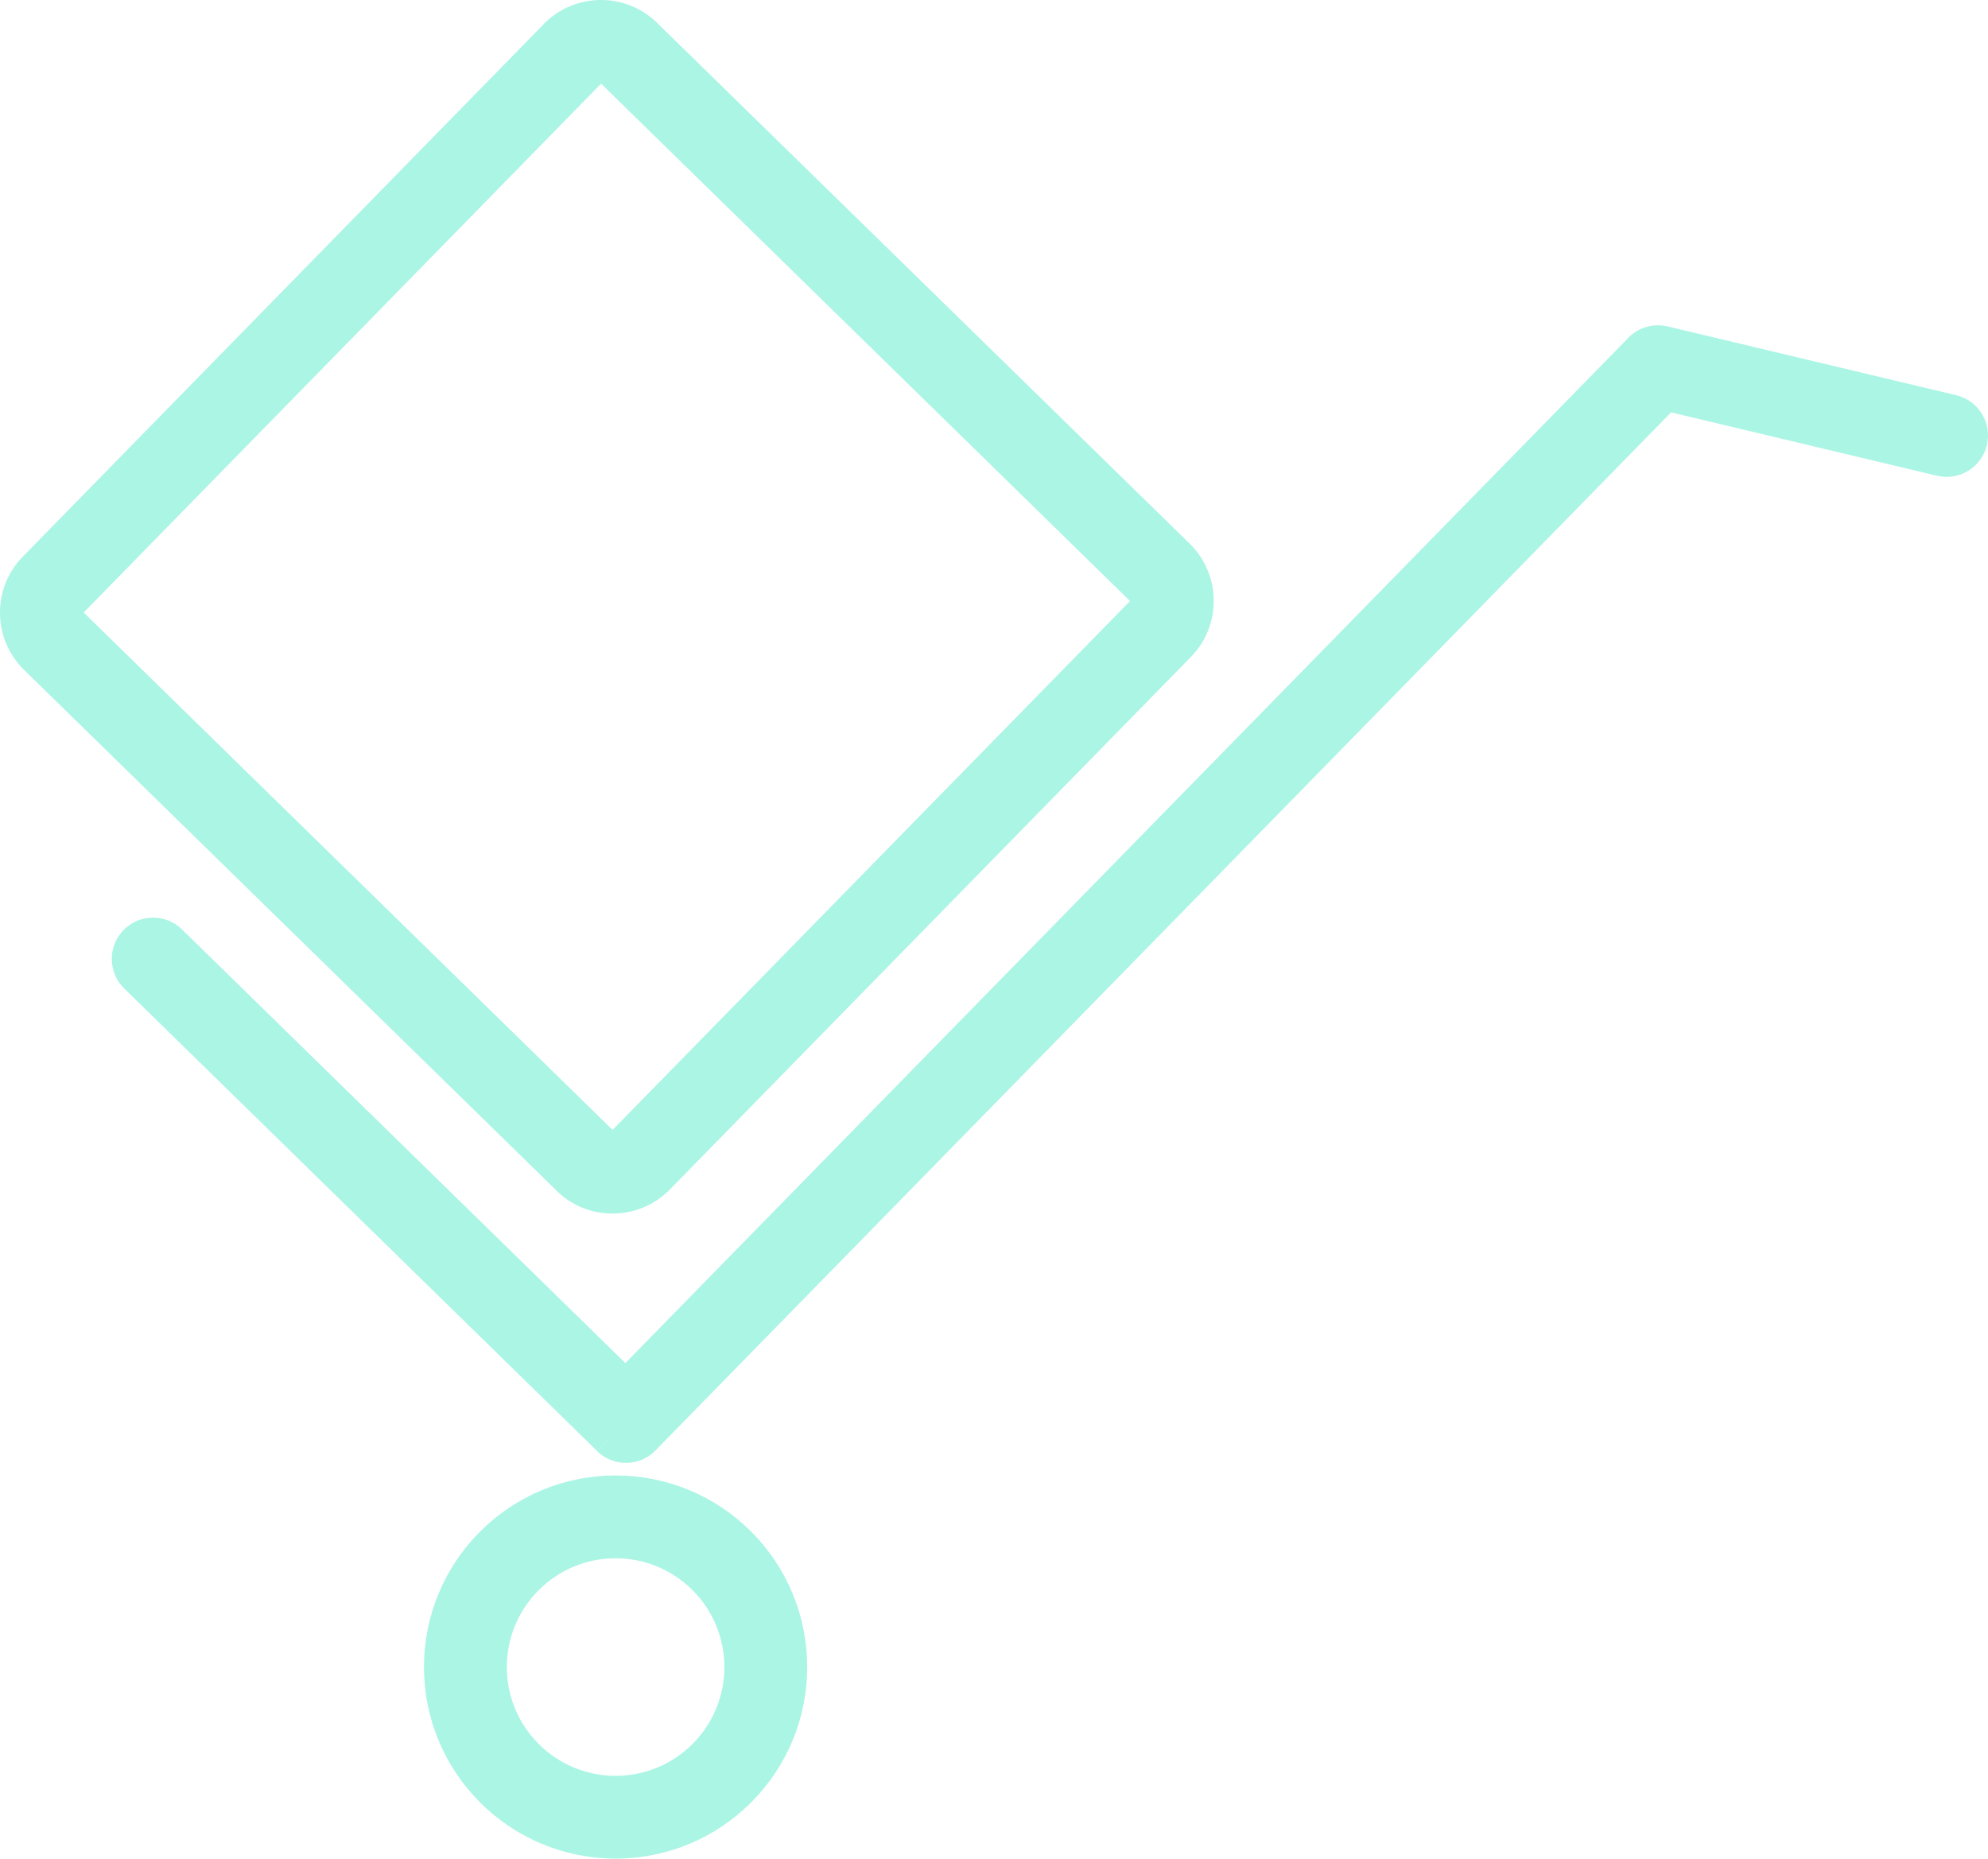 <?xml version="1.0" encoding="utf-8"?>
<svg xmlns="http://www.w3.org/2000/svg" xmlns:xlink="http://www.w3.org/1999/xlink" width="93.048" height="87" viewBox="0 0 93.048 87">
  <defs>
    <clipPath id="clip-path">
      <rect width="93.048" height="87" fill="none"/>
    </clipPath>
    <clipPath id="clip-path-2">
      <path id="Tracé_320" data-name="Tracé 320" d="M28.1-50.09a3.735,3.735,0,0,0-2.642,1.115h0l0,.005L1.066-24.033A3.714,3.714,0,0,0,0-21.465H0v.083a3.733,3.733,0,0,0,1.117,2.64h0l0,0L26.057,5.65v.007a3.726,3.726,0,0,0,2.652,1.059h0A3.738,3.738,0,0,0,31.342,5.6h0l24.4-24.942a3.725,3.725,0,0,0,1.066-2.652h0a3.733,3.733,0,0,0-1.117-2.64h0l0,0L30.75-49.025a3.722,3.722,0,0,0-2.571-1.065h0ZM3.917-21.419,28.134-46.175,52.891-21.956,28.672,2.8Z" transform="translate(0 50.09)" fill="#abf5e5"/>
    </clipPath>
    <clipPath id="clip-path-3">
      <path id="Tracé_322" data-name="Tracé 322" d="M73.994-40.741l.005,0L27.051,7.254,6.3-13.043a1.934,1.934,0,0,0-2.734.024h0a1.934,1.934,0,0,0,.023,2.734h0L25.724,11.367,27.08,9.988l-1.357,1.386a1.941,1.941,0,0,0,2.743-.03h0c.035-.036.068-.071.1-.109h0L75.994-37.247,88.443-34.28a1.937,1.937,0,0,0,2.333-1.438h0a1.938,1.938,0,0,0-1.438-2.333h0L75.888-41.257a1.936,1.936,0,0,0-.507-.066h0a1.933,1.933,0,0,0-1.388.582" transform="translate(-3.014 41.323)" fill="#abf5e5"/>
    </clipPath>
    <clipPath id="clip-path-4">
      <path id="Tracé_324" data-name="Tracé 324" d="M14.053-7.7A8.945,8.945,0,0,0,11.425-1.36h0a8.935,8.935,0,0,0,2.628,6.341h0A8.935,8.935,0,0,0,20.394,7.61h0a8.938,8.938,0,0,0,6.341-2.628h0A8.94,8.94,0,0,0,29.362-1.36h0A8.951,8.951,0,0,0,26.736-7.7h0a8.942,8.942,0,0,0-6.341-2.624h0A8.939,8.939,0,0,0,14.053-7.7m2.741,9.944a5.072,5.072,0,0,1-1.49-3.6h0a5.075,5.075,0,0,1,1.49-3.6h0a5.077,5.077,0,0,1,3.6-1.492h0a5.076,5.076,0,0,1,3.6,1.492h0a5.076,5.076,0,0,1,1.492,3.6h0a5.073,5.073,0,0,1-1.492,3.6h0a5.076,5.076,0,0,1-3.6,1.492h0a5.077,5.077,0,0,1-3.6-1.492" transform="translate(-11.425 10.327)" fill="#abf5e5"/>
    </clipPath>
  </defs>
  <g id="Grille_de_répétition_2" data-name="Grille de répétition 2" clip-path="url(#clip-path)">
    <g id="Groupe_516" data-name="Groupe 516" transform="translate(0 50.09)">
      <g id="Groupe_517" data-name="Groupe 517" transform="translate(0 -50.09)" clip-path="url(#clip-path-2)">
        <g id="Groupe_516-2" data-name="Groupe 516" transform="translate(0 -0.001)">
          <path id="Tracé_319" data-name="Tracé 319" d="M-16.353-16.353H76.7v87H-16.353Z" transform="translate(16.353 16.353)" fill="#abf5e5"/>
        </g>
      </g>
      <g id="Groupe_519" data-name="Groupe 519" transform="translate(5.234 -34.863)" clip-path="url(#clip-path-3)">
        <g id="Groupe_518" data-name="Groupe 518" transform="translate(-5.234 -15.228)">
          <path id="Tracé_321" data-name="Tracé 321" d="M-28.293-24.1H64.756v87H-28.293Z" transform="translate(28.293 24.096)" fill="#abf5e5"/>
        </g>
      </g>
      <g id="Groupe_521" data-name="Groupe 521" transform="translate(19.844 18.973)" clip-path="url(#clip-path-4)">
        <g id="Groupe_520" data-name="Groupe 520" transform="translate(-19.844 -69.064)">
          <path id="Tracé_323" data-name="Tracé 323" d="M-16.589-44.927H76.46v87H-16.589Z" transform="translate(16.589 44.927)" fill="#abf5e5"/>
        </g>
      </g>
    </g>
  </g>
</svg>
